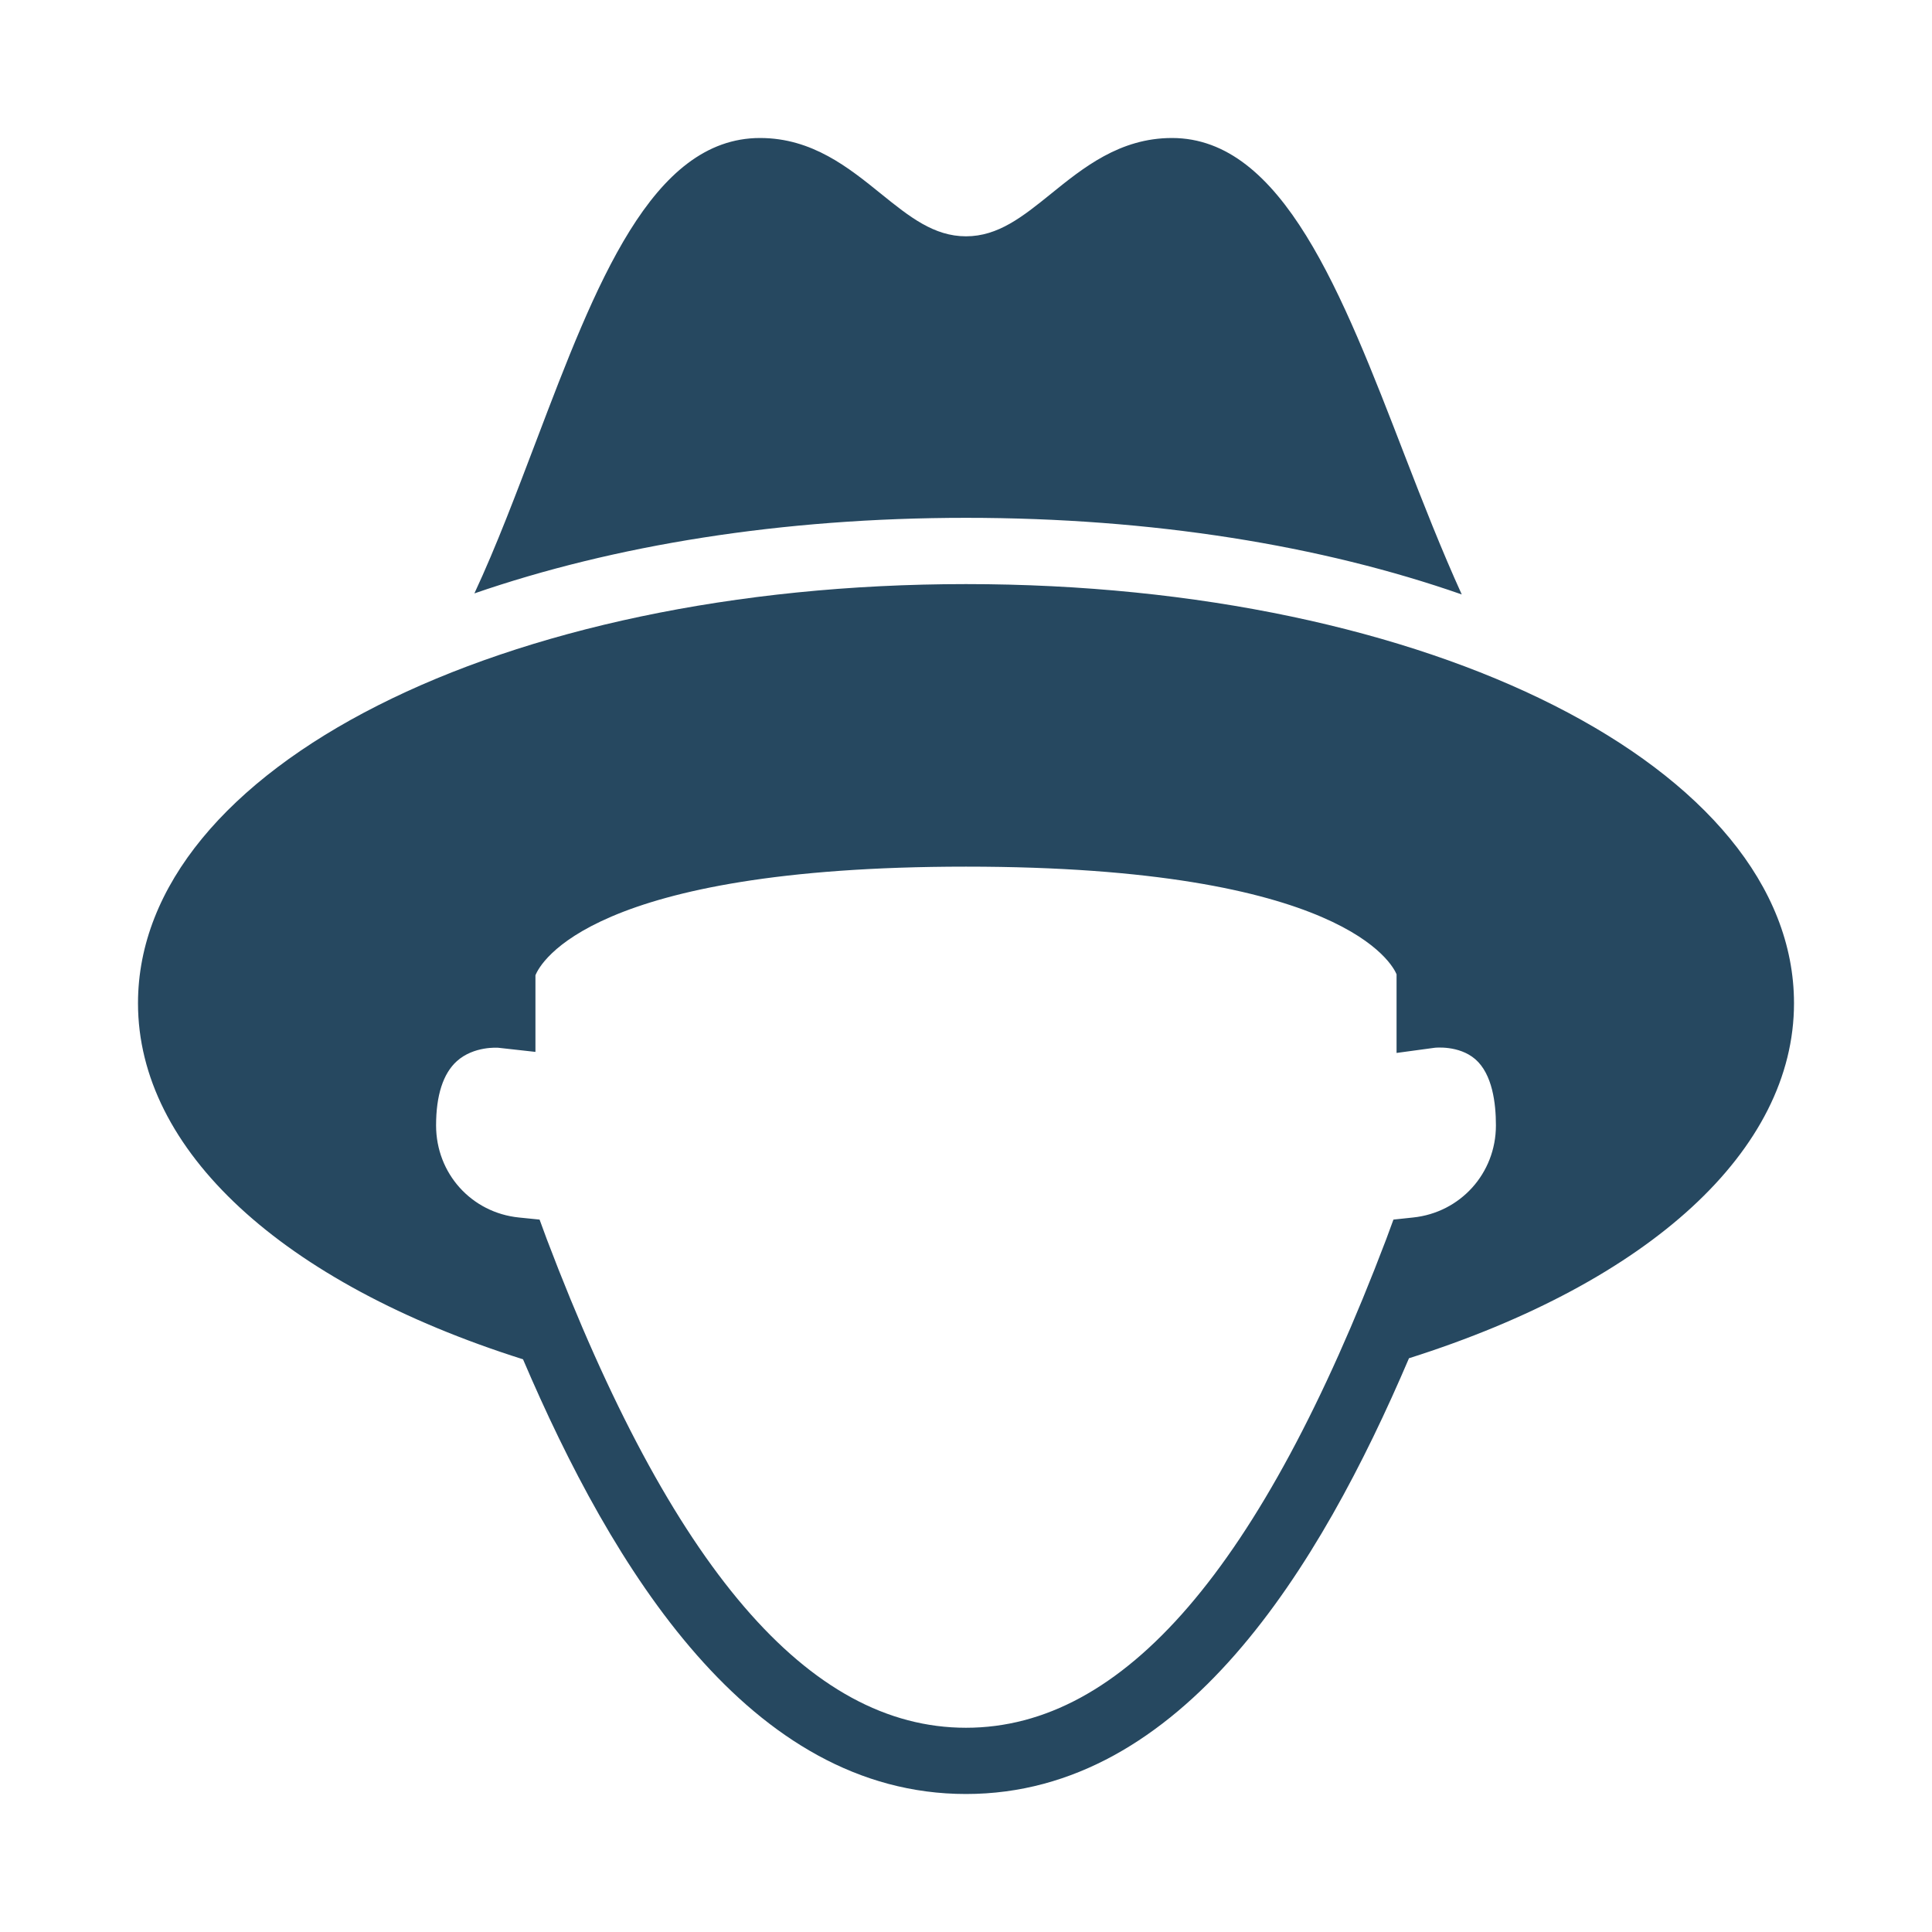<svg width="70" height="70" viewBox="0 0 70 70" fill="none" xmlns="http://www.w3.org/2000/svg">
<path d="M27.538 5C23.608 5 21.581 10.311 19.438 15.95C18.716 17.845 17.991 19.778 17.188 21.5C22.241 19.756 28.31 18.762 35 18.762C41.754 18.762 47.883 19.763 52.962 21.538C52.247 19.965 51.566 18.237 50.9 16.512C48.616 10.595 46.462 5 42.462 5C40.572 5 39.245 6.079 38.075 7.025C37.043 7.859 36.16 8.562 35 8.562C33.84 8.562 32.957 7.859 31.925 7.025C30.754 6.079 29.429 5 27.538 5ZM35 21.163C18.177 21.163 5 27.824 5 36.35C5 41.667 10.2 46.482 18.95 49.25C22.18 56.811 27.152 65 35 65C42.849 65 47.82 56.776 51.05 49.212C59.793 46.443 65 41.662 65 36.35C65 27.825 51.823 21.163 35 21.163ZM35 31.4C48.716 31.4 50.46 34.969 50.6 35.3V38.15L51.987 37.962C51.987 37.962 52.856 37.863 53.45 38.375C54.075 38.916 54.2 39.978 54.2 40.775C54.2 42.516 52.908 43.934 51.2 44.112L50.487 44.188L50.225 44.9C45.699 56.815 40.705 62.6 35 62.6C29.296 62.6 24.337 56.814 19.812 44.9L19.55 44.188L18.8 44.112C17.086 43.938 15.8 42.521 15.8 40.775C15.8 39.682 16.058 38.895 16.55 38.45C17.167 37.892 18.05 37.962 18.05 37.962L19.4 38.112V35.337C19.574 34.897 21.408 31.4 35 31.4Z" fill="#264860"/>
</svg>
